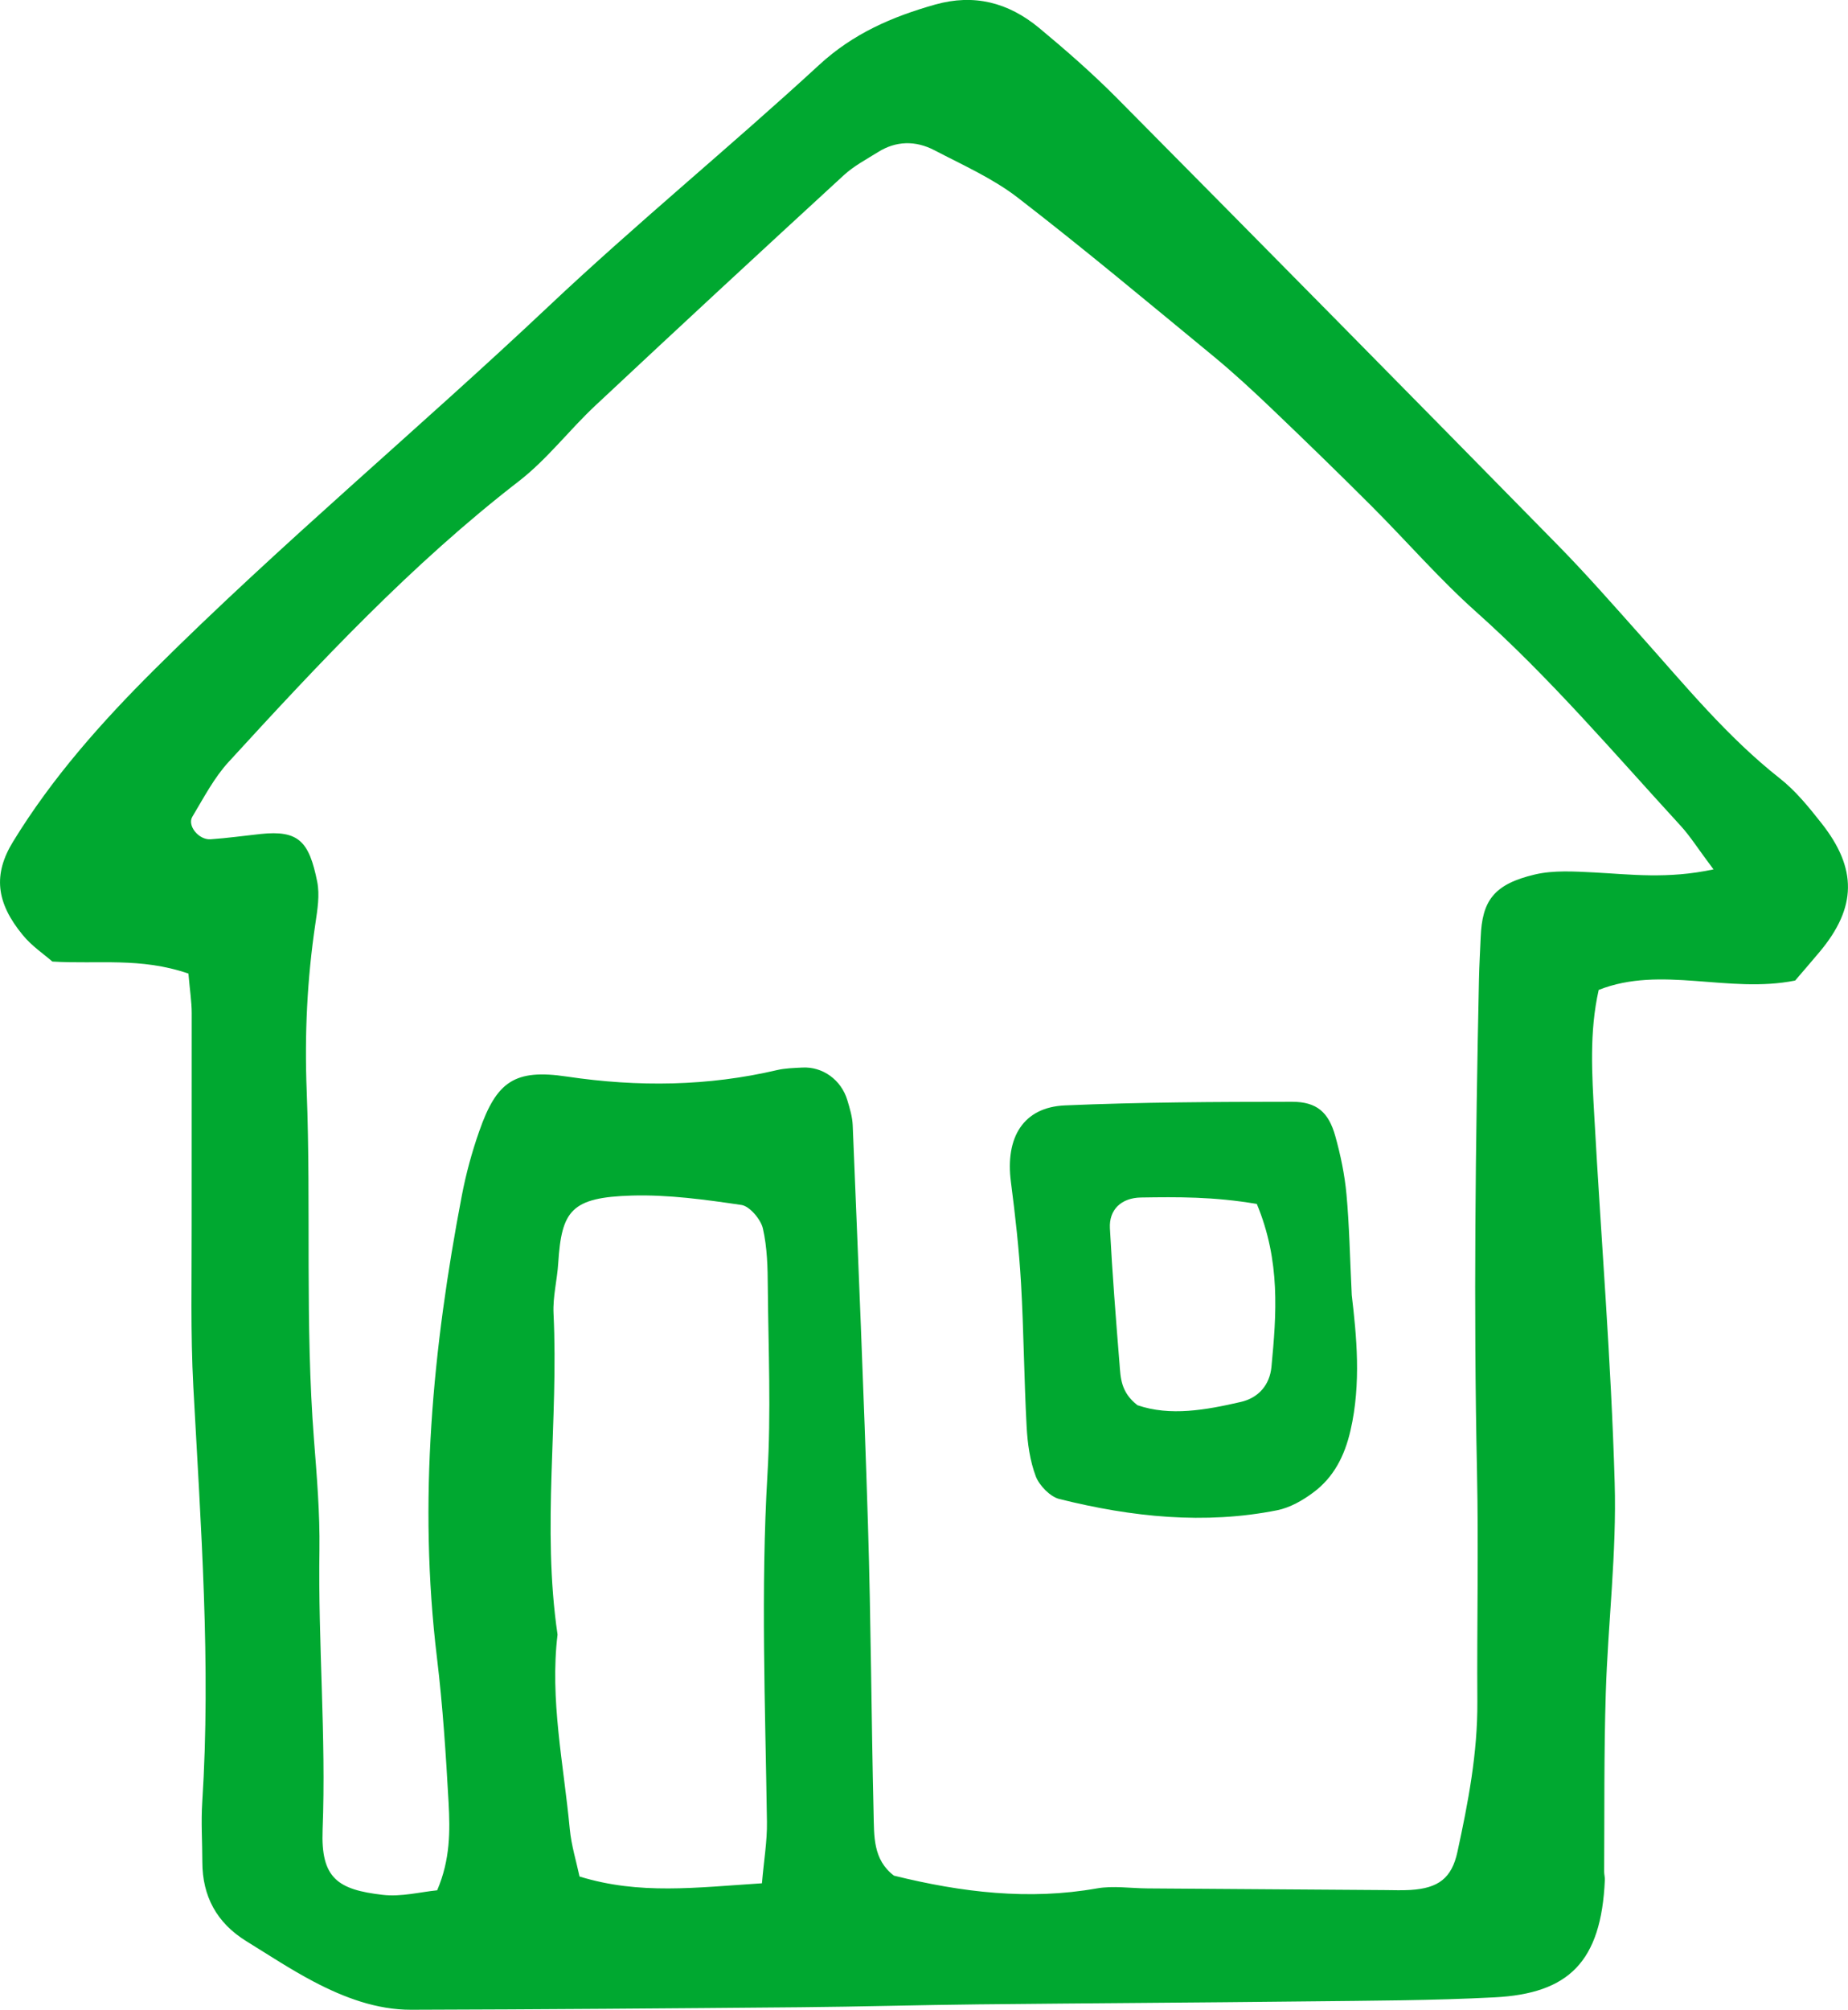 <?xml version="1.0" encoding="UTF-8"?>
<svg id="Ebene_1" data-name="Ebene 1" xmlns="http://www.w3.org/2000/svg" viewBox="0 0 321.94 350">
  <defs>
    <style>
      .cls-1 {
        fill: #00a830;
        fill-rule: evenodd;
      }
    </style>
  </defs>
  <path class="cls-1" d="M32.84,169.54c-8.38-2.88-15.72-1.61-23.72-2.1-1.45-1.27-3.59-2.7-5.15-4.61-4.68-5.67-5.18-10.58-1.7-16.26,6.82-11.14,15.41-20.8,24.59-29.94,22.09-21.97,46.05-41.92,68.7-63.28,15.33-14.45,31.68-27.81,47.17-42.07,5.88-5.41,12.64-8.36,20.2-10.49,6.74-1.89,12.69-.39,18.09,4.07,4.66,3.87,9.25,7.88,13.52,12.18,25.67,25.89,51.27,51.84,76.82,77.86,4.96,5.05,9.64,10.39,14.36,15.68,7.76,8.68,15.13,17.71,24.36,24.98,2.74,2.15,5.03,4.99,7.21,7.75,6.31,7.97,6.16,14.72-.27,22.42-1.52,1.81-3.07,3.6-4.29,5.02-11.62,2.32-23.35-2.68-34.22,1.63-1.66,7.35-1.17,14.76-.76,22.11,1.17,21.22,2.93,42.44,3.54,63.64,.37,12.29-1.17,24.51-1.55,36.78-.32,10.31-.22,20.66-.28,30.99-.01,.5,.15,1,.12,1.49-.63,14.25-6.3,19.76-19.23,20.42-10.77,.56-21.61,.58-32.43,.7-19.16,.22-38.33,.32-57.49,.52-10.31,.11-20.62,.41-30.95,.5-22.6,.2-45.2,.38-67.82,.44-6.01,.02-11.69-2.1-17.05-4.92-4.01-2.11-7.82-4.63-11.68-7.01-5.21-3.21-7.67-7.87-7.68-13.79,0-3.45-.24-6.93-.02-10.35,1.54-24.07-.25-48.24-1.55-72.41-.5-9.37-.27-18.73-.29-28.09-.02-12.33,.03-24.65,.01-36.97,0-1.92-.31-3.87-.58-6.93Zm265.64-18.19c-2.66-3.53-3.98-5.67-5.64-7.49-11.65-12.69-22.8-25.83-35.71-37.34-6.41-5.72-12.08-12.28-18.16-18.36-5.72-5.72-11.52-11.35-17.36-16.93-3.3-3.15-6.66-6.26-10.16-9.15-11.32-9.31-22.57-18.73-34.17-27.68-4.36-3.36-9.55-5.65-14.46-8.22-3.34-1.75-6.74-1.65-9.85,.3-2.05,1.28-4.22,2.42-5.97,4.03-14.49,13.31-28.93,26.67-43.29,40.12-4.55,4.26-8.4,9.35-13.29,13.14-18.69,14.44-34.73,31.59-50.6,48.92-2.54,2.77-4.34,6.25-6.31,9.53-.93,1.55,1.1,4.06,3.17,3.93,2.91-.2,5.8-.61,8.7-.92,6.69-.71,8.47,1.33,9.88,8.3,.47,2.34,.04,4.88-.31,7.26-1.44,9.65-1.91,19.29-1.52,29.22,.78,20.24-.31,40.43,1.27,60.72,.5,6.4,1.04,12.83,.95,19.2-.25,16.23,1.18,32.52,.55,48.71-.33,8.44,2.65,10.42,10.46,11.32,3.24,.38,6.57-.5,9.5-.79,2.3-5.38,2.25-10.35,1.99-15.25-.47-8.39-1.01-16.81-2.02-25.18-3.32-27.37-.74-54.08,4.32-80.52,.73-3.82,1.76-7.6,3.04-11.24,3.02-8.65,6.17-10.87,15.27-9.51,12.45,1.85,24.61,1.68,36.61-1.13,1.41-.33,2.91-.36,4.38-.44,3.55-.2,6.81,2.13,7.87,5.7,.43,1.43,.87,2.89,.93,4.34,.94,23.19,1.94,46.37,2.66,69.56,.52,16.78,.58,33.55,.98,50.32,.1,3.87-.14,8.01,3.55,10.8,11.85,2.93,23.55,4.31,35.34,2.22,2.83-.5,5.89-.02,8.84,0,13.79,.1,27.58,.2,41.38,.29,1.48,.01,2.96,.07,4.43-.02,4.86-.3,7.18-2.06,8.17-6.63,1.86-8.59,3.53-17.2,3.47-26.17-.09-13.34,.22-26.64-.06-39.97-.61-28.63-.26-57.2,.34-85.76,.05-2.46,.2-4.92,.3-7.38,.25-6.29,2.22-9.23,9.48-10.93,3.24-.75,6.82-.52,10.24-.35,6.38,.33,12.78,1.19,20.84-.53Zm-165.74,176.58c.34-4.01,.92-7.32,.87-10.66-.29-20.2-1.09-40.42,.09-60.56,.64-10.76,.16-21.65,.06-32.49-.02-3.44-.09-6.95-.86-10.31-.36-1.57-2.31-3.87-3.72-4.08-6.32-.93-12.76-1.82-19.08-1.64-10.61,.31-12.26,2.62-12.85,11.75-.18,2.94-.96,5.85-.82,8.78,.9,18.67-2.06,37.17,.7,55.92-1.37,11.3,1.07,22.58,2.13,33.86,.27,2.86,1.16,5.72,1.7,8.27,10.49,3.22,20.2,1.92,31.76,1.18Z"/>
  <path class="cls-1" d="M235.49,225.53c.82,7.03,1.68,15.33-.22,23.56-1.03,4.49-2.95,8.19-6.5,10.82-1.84,1.37-4.03,2.63-6.28,3.08-12.61,2.51-25.31,1.2-37.94-1.96-1.59-.39-3.48-2.33-4.1-3.93-1.03-2.72-1.44-5.74-1.6-8.64-.45-8.35-.5-16.7-.98-25.05-.34-5.86-1-11.74-1.76-17.6-1.01-7.76,2.17-13.01,9.42-13.32,13.15-.57,26.37-.62,39.57-.63,4.3,0,6.36,1.82,7.52,5.97,.93,3.32,1.64,6.75,1.95,10.15,.5,5.4,.59,10.82,.92,17.54Zm-16.55-15.88c-7.5-1.28-13.85-1.22-20.17-1.12-3.44,.06-5.59,2.11-5.41,5.37,.42,7.85,1.03,15.71,1.67,23.56,.19,2.39,.18,4.96,3.13,7.24,5.7,1.95,11.89,.84,18-.57,3.1-.71,5.04-2.98,5.34-6.1,.87-9.18,1.6-18.4-2.55-28.38Z"/>
</svg>